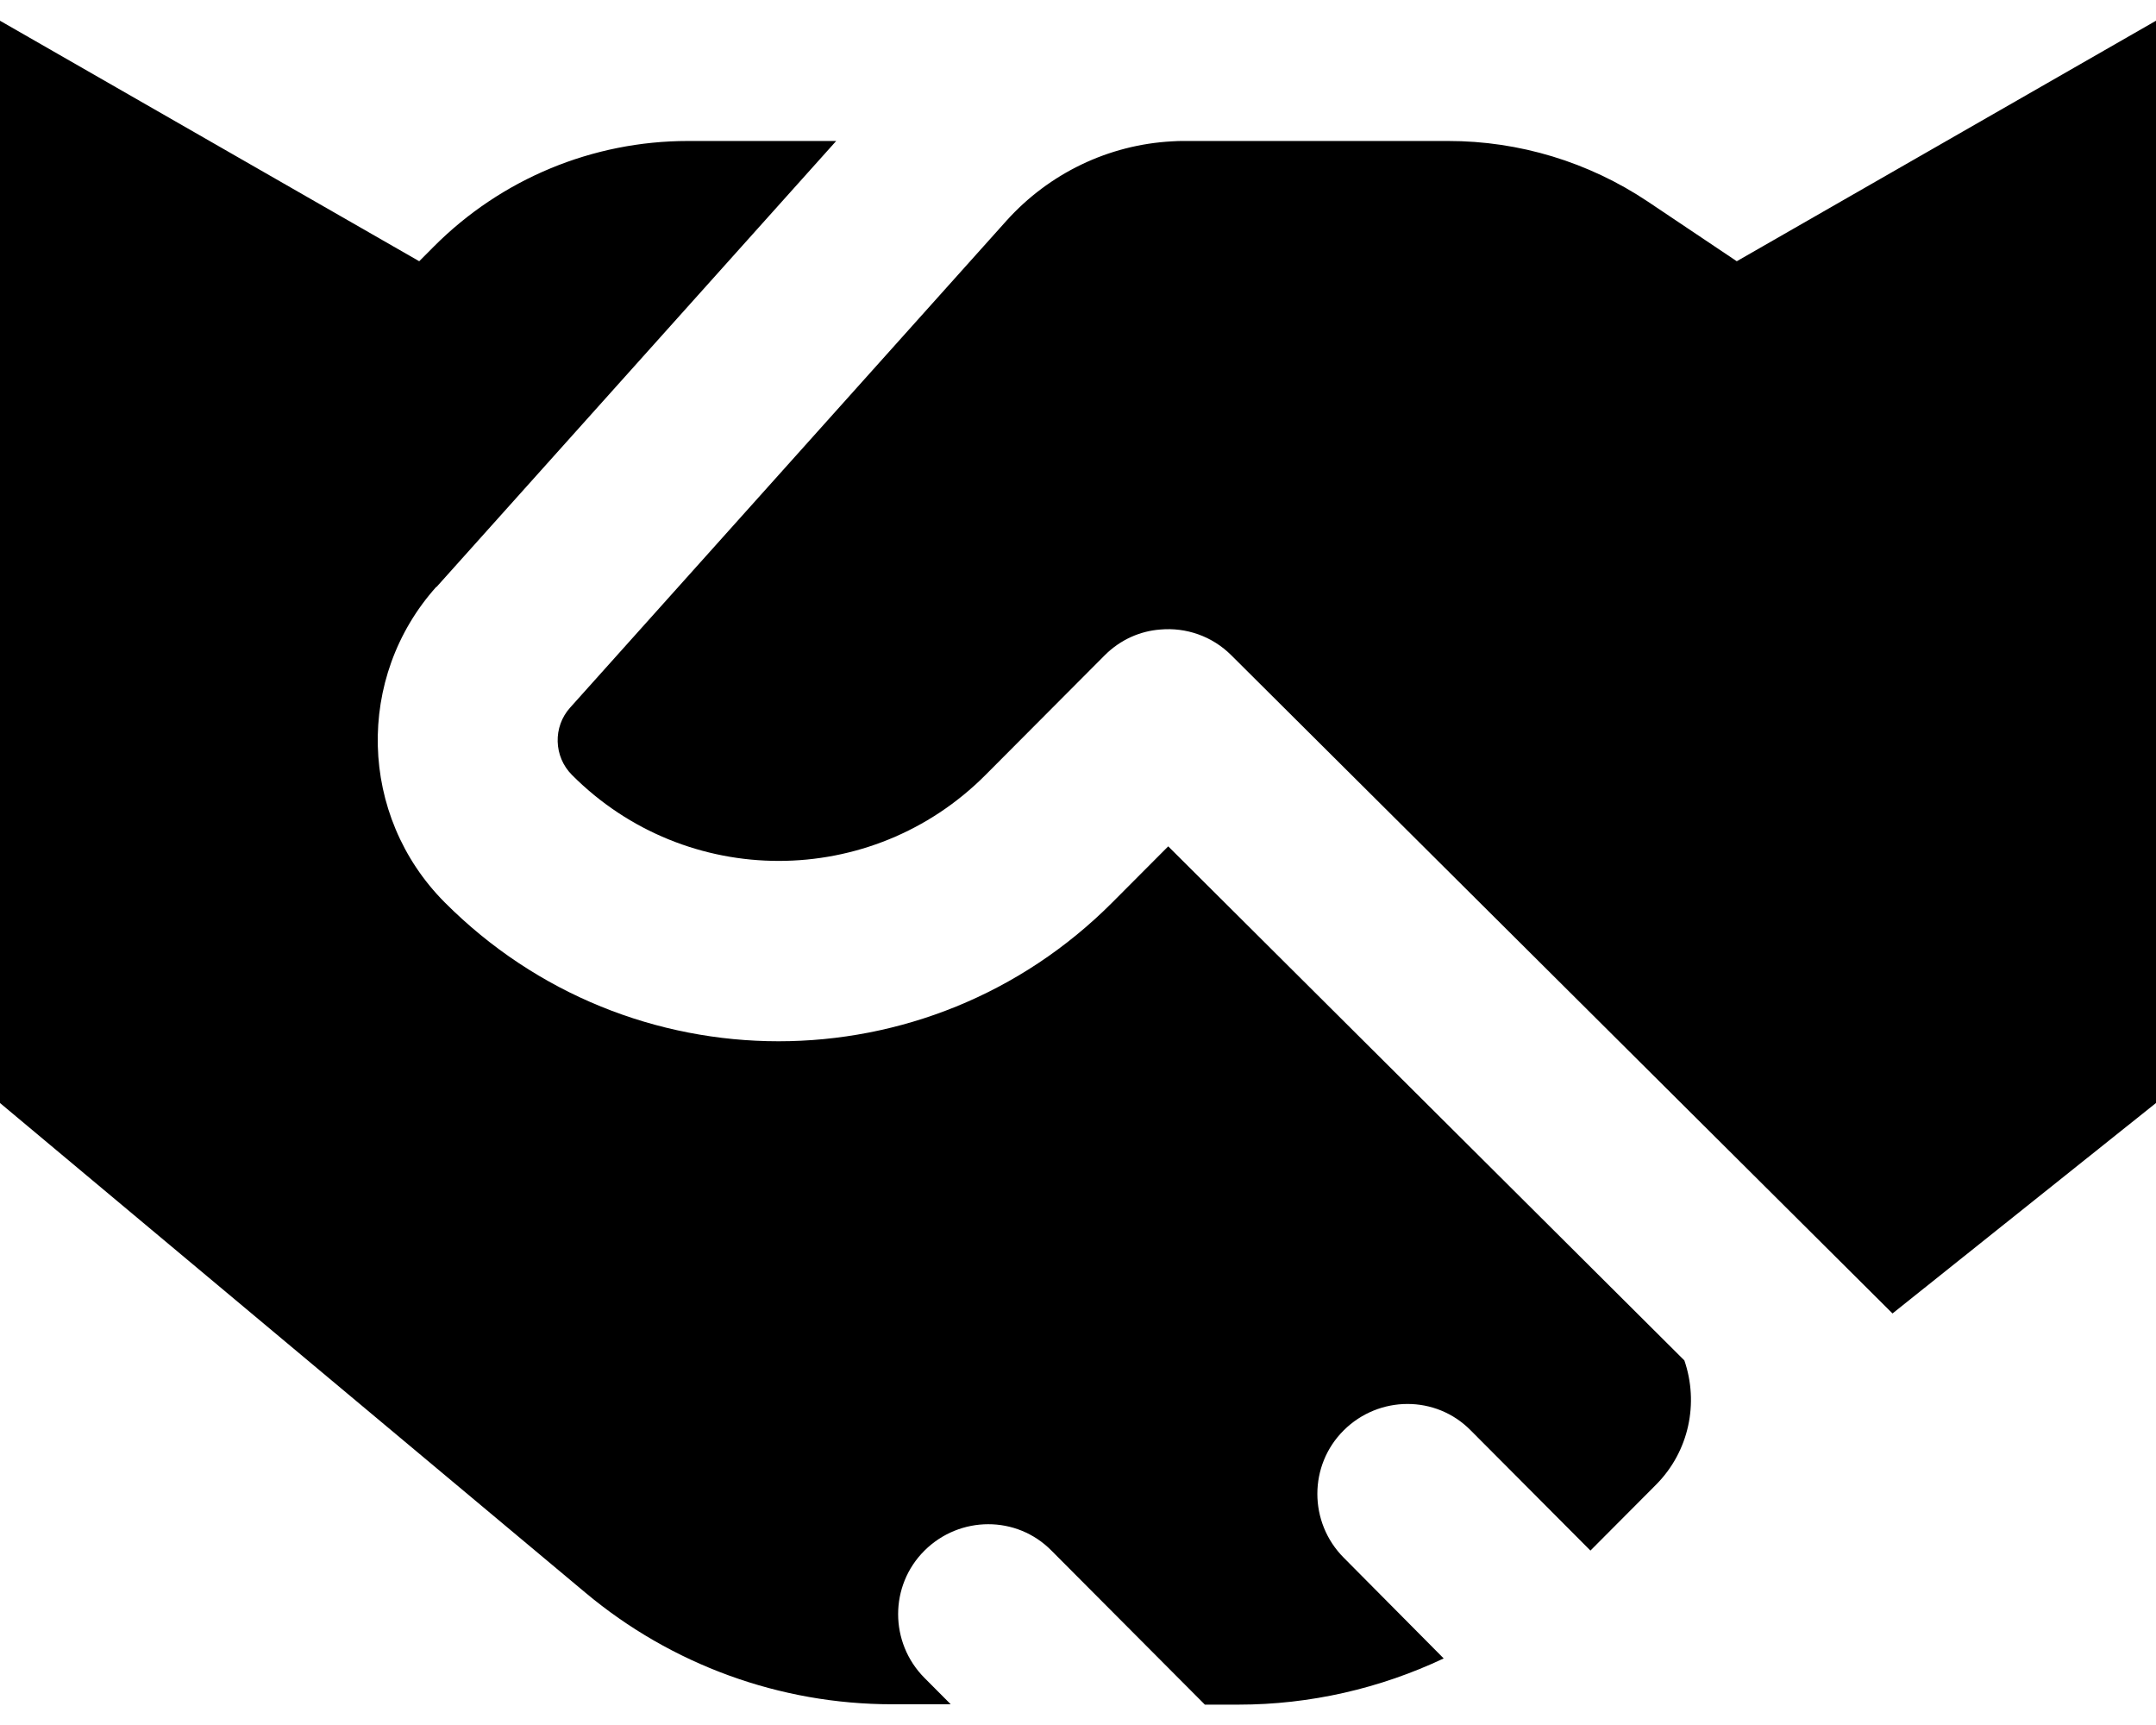 <svg xmlns="http://www.w3.org/2000/svg" width="65" height="52" viewBox="0 0 65 52" fill="none"><path d="M30.345 6.652L17.187 21.333C16.668 21.91 16.69 22.805 17.243 23.36C20.685 26.816 26.271 26.816 29.713 23.36L33.301 19.758C33.775 19.282 34.373 19.022 34.983 18.977C35.75 18.909 36.54 19.169 37.127 19.758L57.056 39.594L65 33.25V0.625L52.361 7.875L49.675 6.074C47.893 4.884 45.801 4.249 43.661 4.25H35.716C35.592 4.25 35.457 4.25 35.333 4.261C33.425 4.363 31.631 5.224 30.345 6.652ZM13.158 17.697L25.21 4.25H20.741C17.864 4.25 15.11 5.394 13.079 7.433L12.639 7.875L0 0.625V33.25L17.649 48.011C20.245 50.185 23.517 51.375 26.892 51.375H28.663L27.873 50.582C26.812 49.517 26.812 47.795 27.873 46.742C28.934 45.688 30.649 45.677 31.699 46.742L36.325 51.386H37.341C39.496 51.386 41.607 50.899 43.525 49.993L40.512 46.957C39.451 45.892 39.451 44.17 40.512 43.117C41.573 42.063 43.288 42.052 44.338 43.117L47.949 46.742L49.924 44.759C50.928 43.751 51.221 42.29 50.781 41.01L35.22 25.513L33.538 27.201C27.975 32.785 18.97 32.785 13.406 27.201C10.811 24.595 10.709 20.415 13.158 17.685V17.697Z" fill="black"></path></svg>